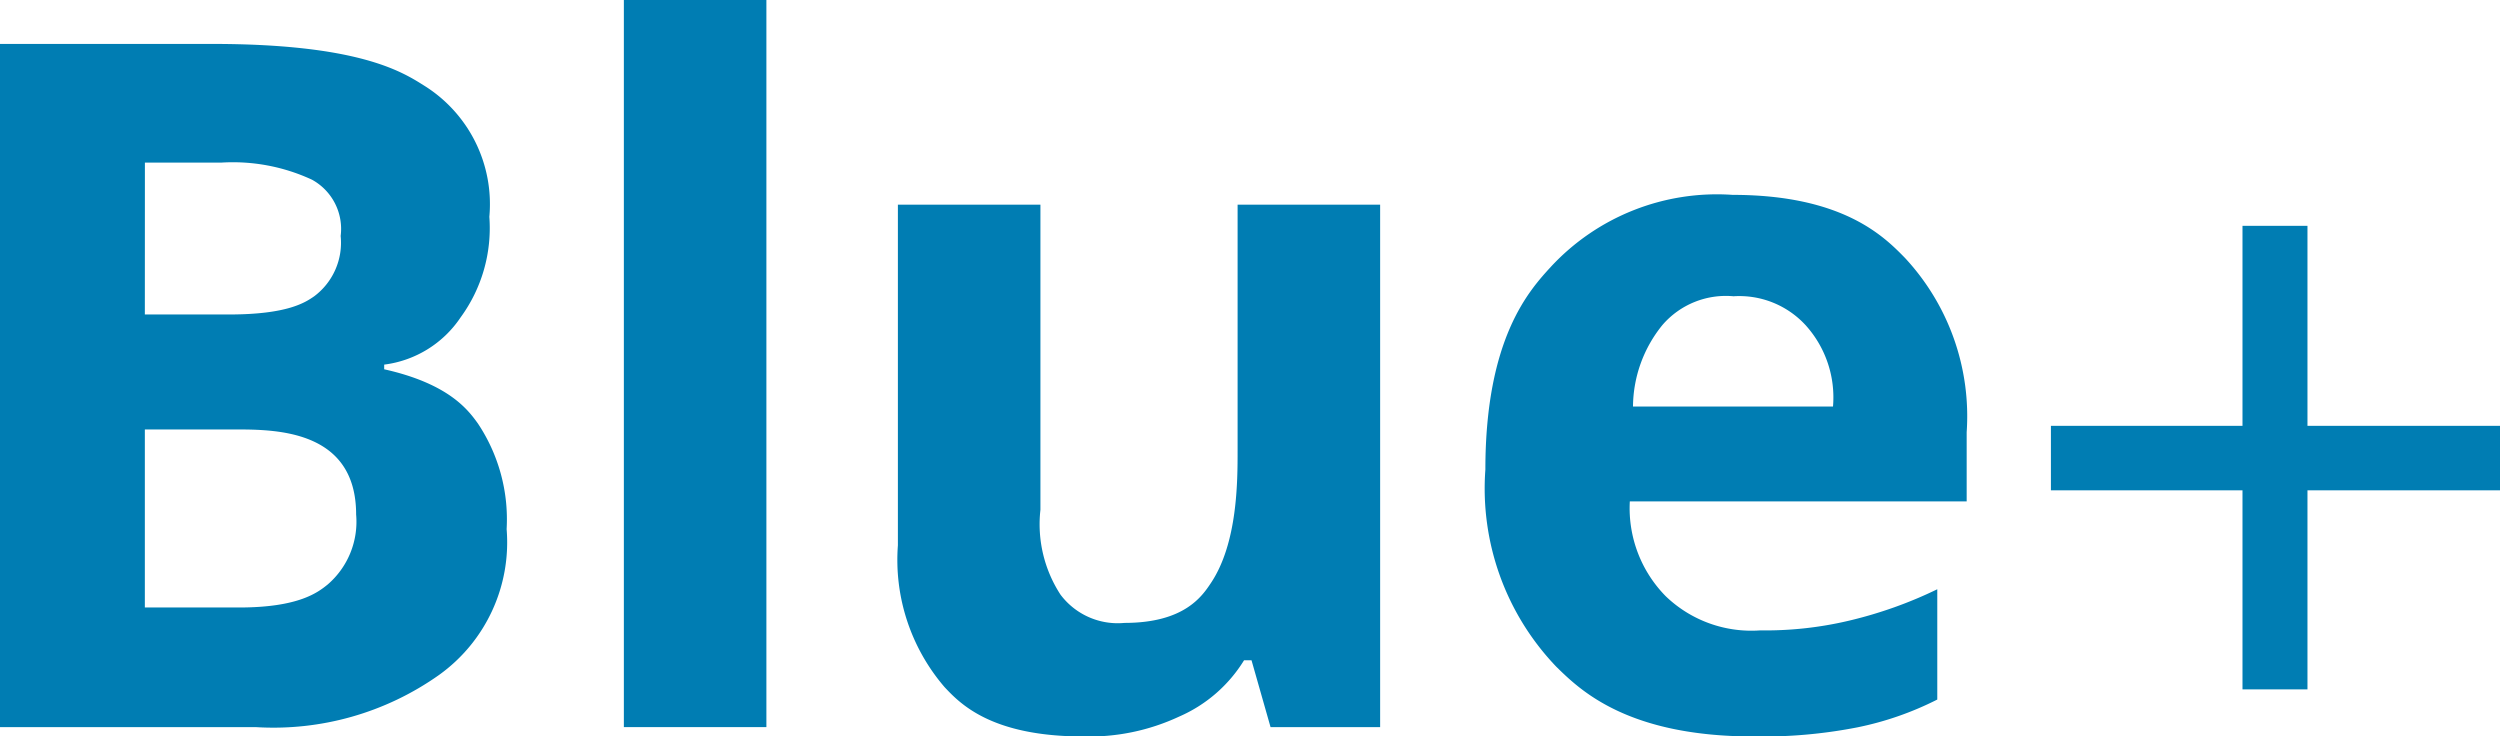<svg xmlns="http://www.w3.org/2000/svg" xmlns:xlink="http://www.w3.org/1999/xlink" width="91.96" height="27.09" viewBox="0 0 91.96 27.09">
  <defs>
    <clipPath id="clip-path">
      <rect id="Rectangle_103" data-name="Rectangle 103" width="91.96" height="27.09" fill="#007db3"/>
    </clipPath>
  </defs>
  <g id="Group_332" data-name="Group 332" transform="translate(-526 -1108)">
    <g id="Group_331" data-name="Group 331" transform="translate(526 1108)">
      <g id="Group_330" data-name="Group 330" transform="translate(0 0)" clip-path="url(#clip-path)">
        <path id="Path_648" data-name="Path 648" d="M5.328,16.109v6.549H8.8c2.2,0,2.9-.562,3.249-.842A3.047,3.047,0,0,0,13.1,19.237c0-3.128-2.98-3.128-4.469-3.128Zm0-4.229H8.423c2.166,0,2.813-.447,3.137-.671a2.46,2.46,0,0,0,.971-2.217,2.064,2.064,0,0,0-1.057-2.071A6.91,6.91,0,0,0,8.13,6.294h-2.8ZM0,1.928H7.821c5.346,0,6.956,1.014,7.761,1.521A5.135,5.135,0,0,1,18,8.288a5.563,5.563,0,0,1-1.058,3.7,3.984,3.984,0,0,1-2.81,1.736v.172c2.39.533,3.095,1.507,3.447,1.994a6.356,6.356,0,0,1,1.057,3.885,6,6,0,0,1-2.484,5.363A10.542,10.542,0,0,1,9.4,27.058H0Z" transform="translate(0 -0.312)" fill="#007db3"/>
        <rect id="Rectangle_102" data-name="Rectangle 102" width="5.243" height="26.746" transform="translate(22.948)" fill="#007db3"/>
        <path id="Path_649" data-name="Path 649" d="M53.111,28.2l-.7-2.458h-.275a5.263,5.263,0,0,1-2.39,2.072,7.816,7.816,0,0,1-3.524.73c-3.386,0-4.532-1.209-5.1-1.813a7.178,7.178,0,0,1-1.719-5.218V8.982h5.243V20.207a4.748,4.748,0,0,0,.738,3.12,2.633,2.633,0,0,0,2.355,1.04c2.2,0,2.853-.98,3.18-1.47.98-1.469.98-3.738.98-4.873V8.982h5.243V28.2Z" transform="translate(-6.375 -1.454)" fill="#007db3"/>
        <path id="Path_650" data-name="Path 650" d="M75.054,28.474c-4.641,0-6.383-1.707-7.254-2.561a9.473,9.473,0,0,1-2.613-7.254c0-4.83,1.61-6.589,2.416-7.468A8.328,8.328,0,0,1,74.28,8.552c4.074,0,5.586,1.547,6.342,2.32a8.555,8.555,0,0,1,2.269,6.412v2.544H70.5a4.613,4.613,0,0,0,1.323,3.489,4.543,4.543,0,0,0,3.473,1.255,13.338,13.338,0,0,0,3.283-.361,15.662,15.662,0,0,0,3.231-1.152v4.057a11.566,11.566,0,0,1-2.939,1.023,18.17,18.17,0,0,1-3.816.335m-.739-16.192A3.079,3.079,0,0,0,71.7,13.339a4.809,4.809,0,0,0-1.083,3h7.357a3.958,3.958,0,0,0-1.014-3,3.312,3.312,0,0,0-2.647-1.057" transform="translate(-10.549 -1.384)" fill="#007db3"/>
        <path id="Path_651" data-name="Path 651" d="M99.444,17.268h7.082V19.64H99.444v7.322h-2.39V19.64H90.007V17.268h7.047V9.911h2.39Z" transform="translate(-14.566 -1.604)" fill="#007db3"/>
      </g>
    </g>
  </g>
</svg>
